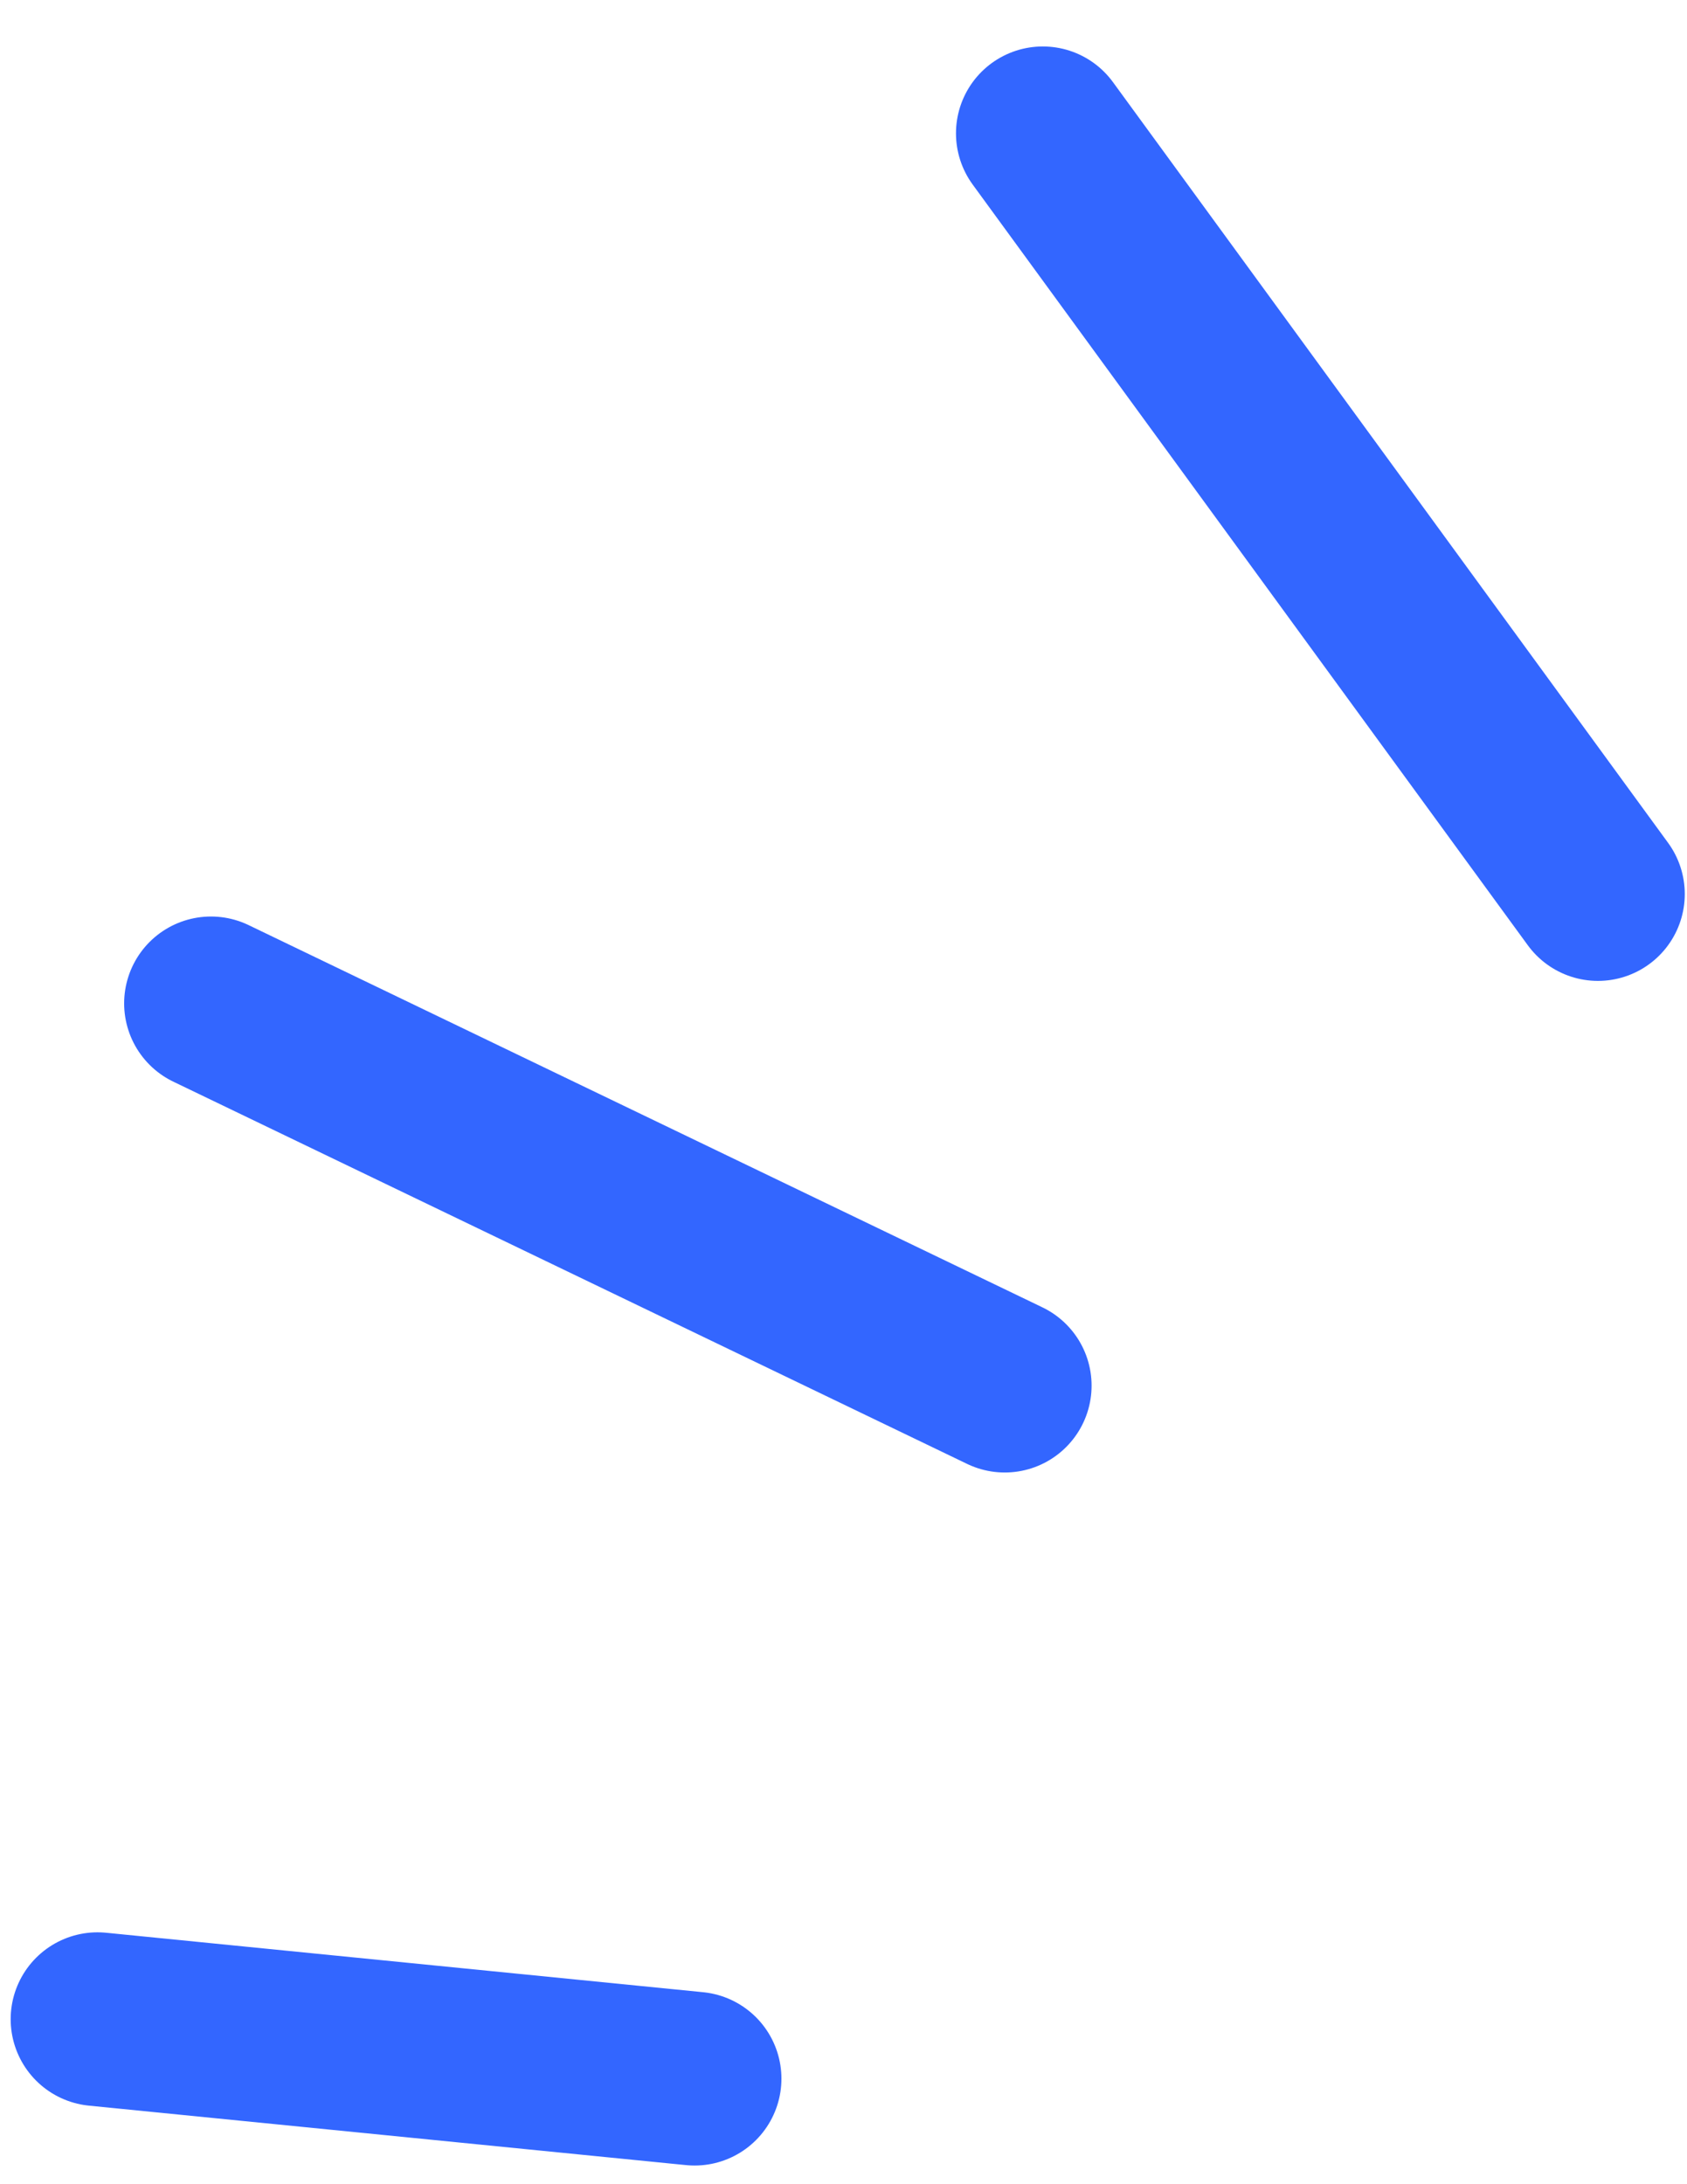 <svg width="34" height="44" viewBox="0 0 34 44" fill="none" xmlns="http://www.w3.org/2000/svg">
<path d="M32.205 18.01L21.017 2.686M20.25 27.913L4.252 20.213M13.999 41.874L1.965 40.676" stroke="#3366FF" stroke-width="3.5" stroke-linecap="round" stroke-linejoin="round"/>
</svg>
